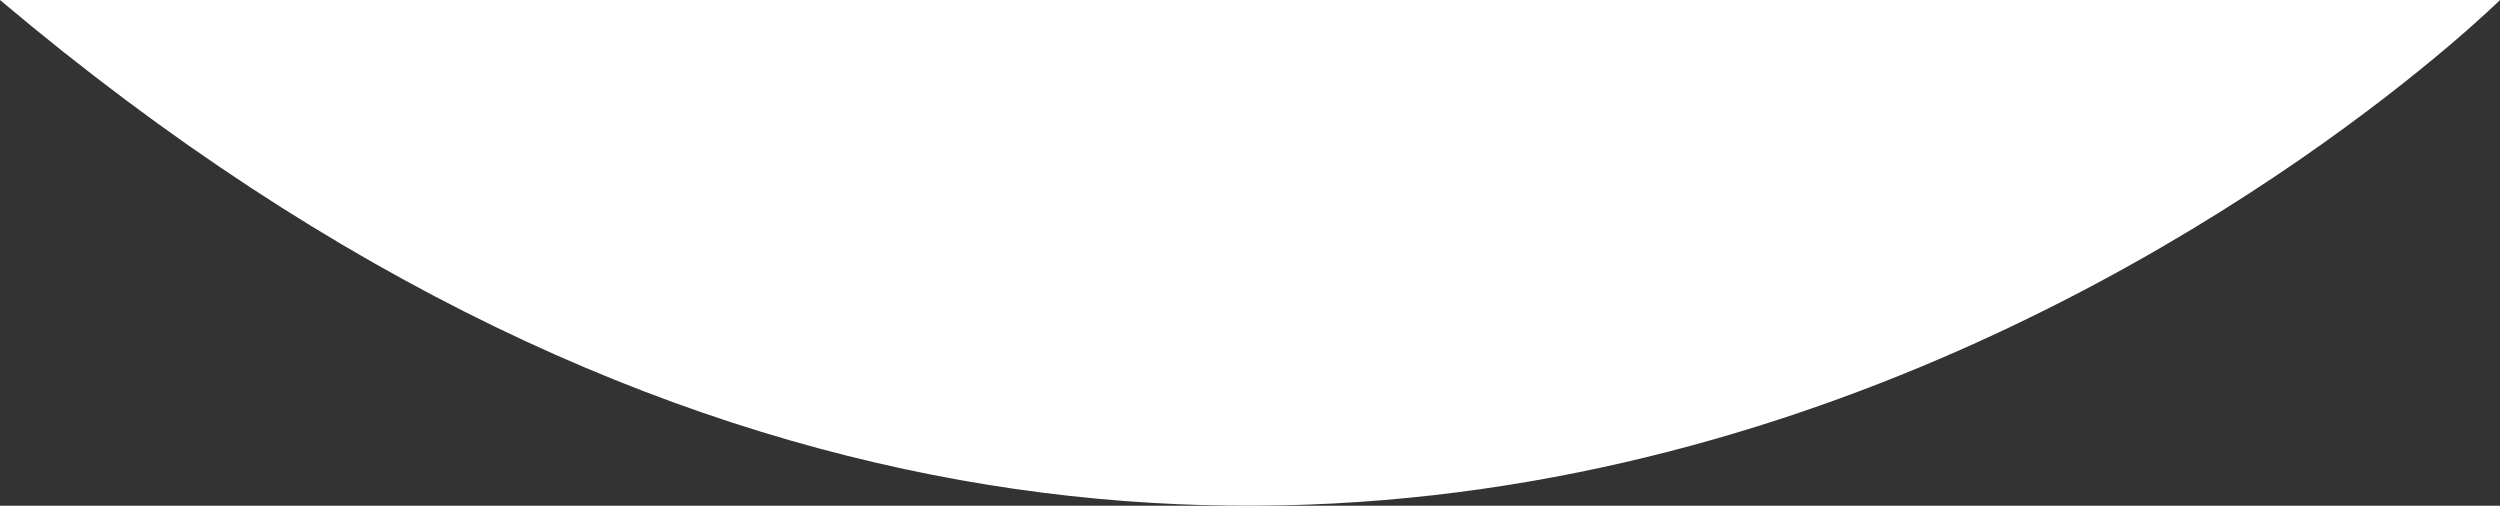 <svg xmlns="http://www.w3.org/2000/svg" viewBox="0 0 602 121.78"><rect x="0" y="0" width="602" height="121.78" fill="#333333" stroke="none"/><defs><style>.cls-1{fill:#fff;}</style></defs><title>incubateurFichier 1</title><g id="Calque_2" data-name="Calque 2"><g id="Calque_1-2" data-name="Calque 1"><path class="cls-1" d="M0,0H602S325,274,0,0Z"/></g></g></svg>